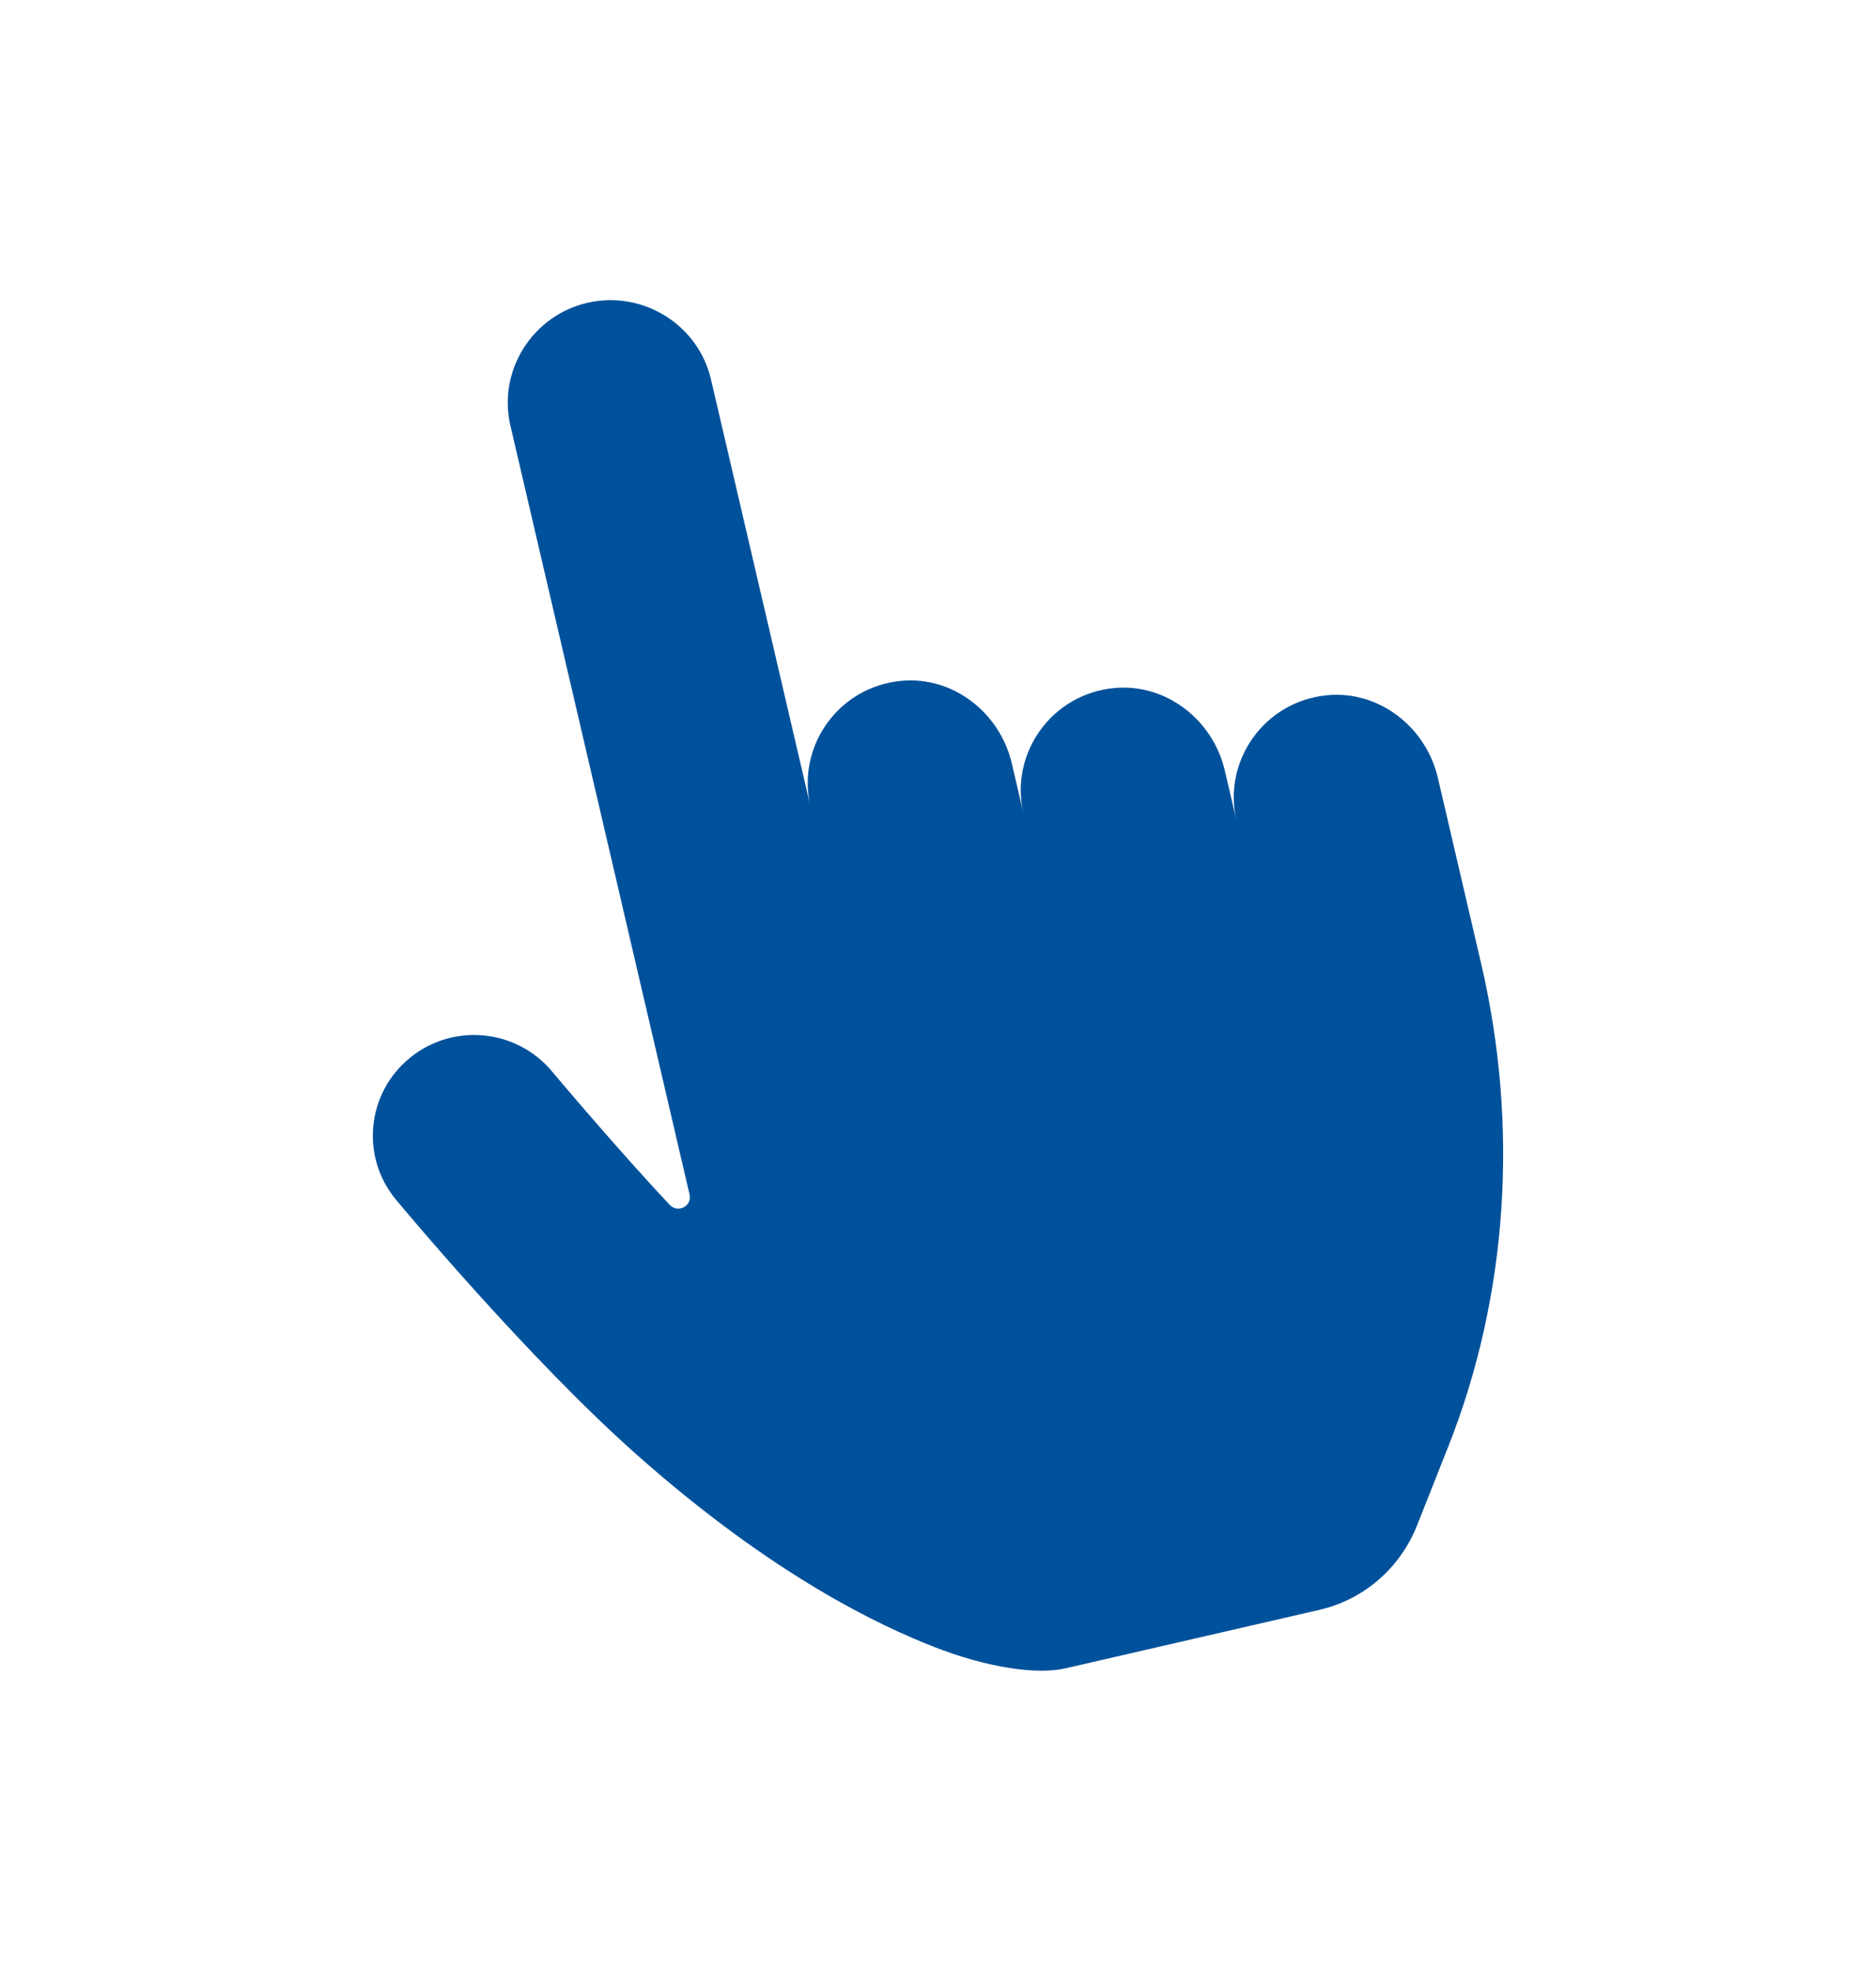 <svg width="138" height="145" viewBox="0 0 138 145" fill="none" xmlns="http://www.w3.org/2000/svg">
<path d="M108.957 70.907L105.77 57.225C104.902 53.501 101.453 50.784 97.626 51.15C92.994 51.594 89.935 55.99 90.951 60.349L90.1 56.697C89.232 52.972 85.782 50.255 81.956 50.622C77.324 51.066 74.266 55.461 75.281 59.82L74.43 56.168C73.562 52.444 70.113 49.726 66.286 50.093C61.654 50.537 58.596 54.933 59.611 59.292L52.301 27.914C51.361 23.879 47.272 21.343 43.214 22.277C39.157 23.212 36.606 27.278 37.546 31.314L50.726 87.886C50.922 88.727 49.869 89.281 49.276 88.651C45.501 84.653 40.68 78.918 40.638 78.865C38.034 75.7 33.345 75.23 30.16 77.823C26.977 80.41 26.506 85.074 29.108 88.239C29.415 88.613 38.819 99.911 46.814 107.004C56.986 116.03 64.843 119.647 68.682 121.155C72.522 122.662 76.22 123.24 78.381 122.742C80.543 122.244 97.067 118.437 97.067 118.437C100.32 117.687 102.994 115.371 104.24 112.225L106.538 106.421C110.903 95.396 111.753 82.909 108.957 70.907Z" fill="#00519B"/>
</svg>
